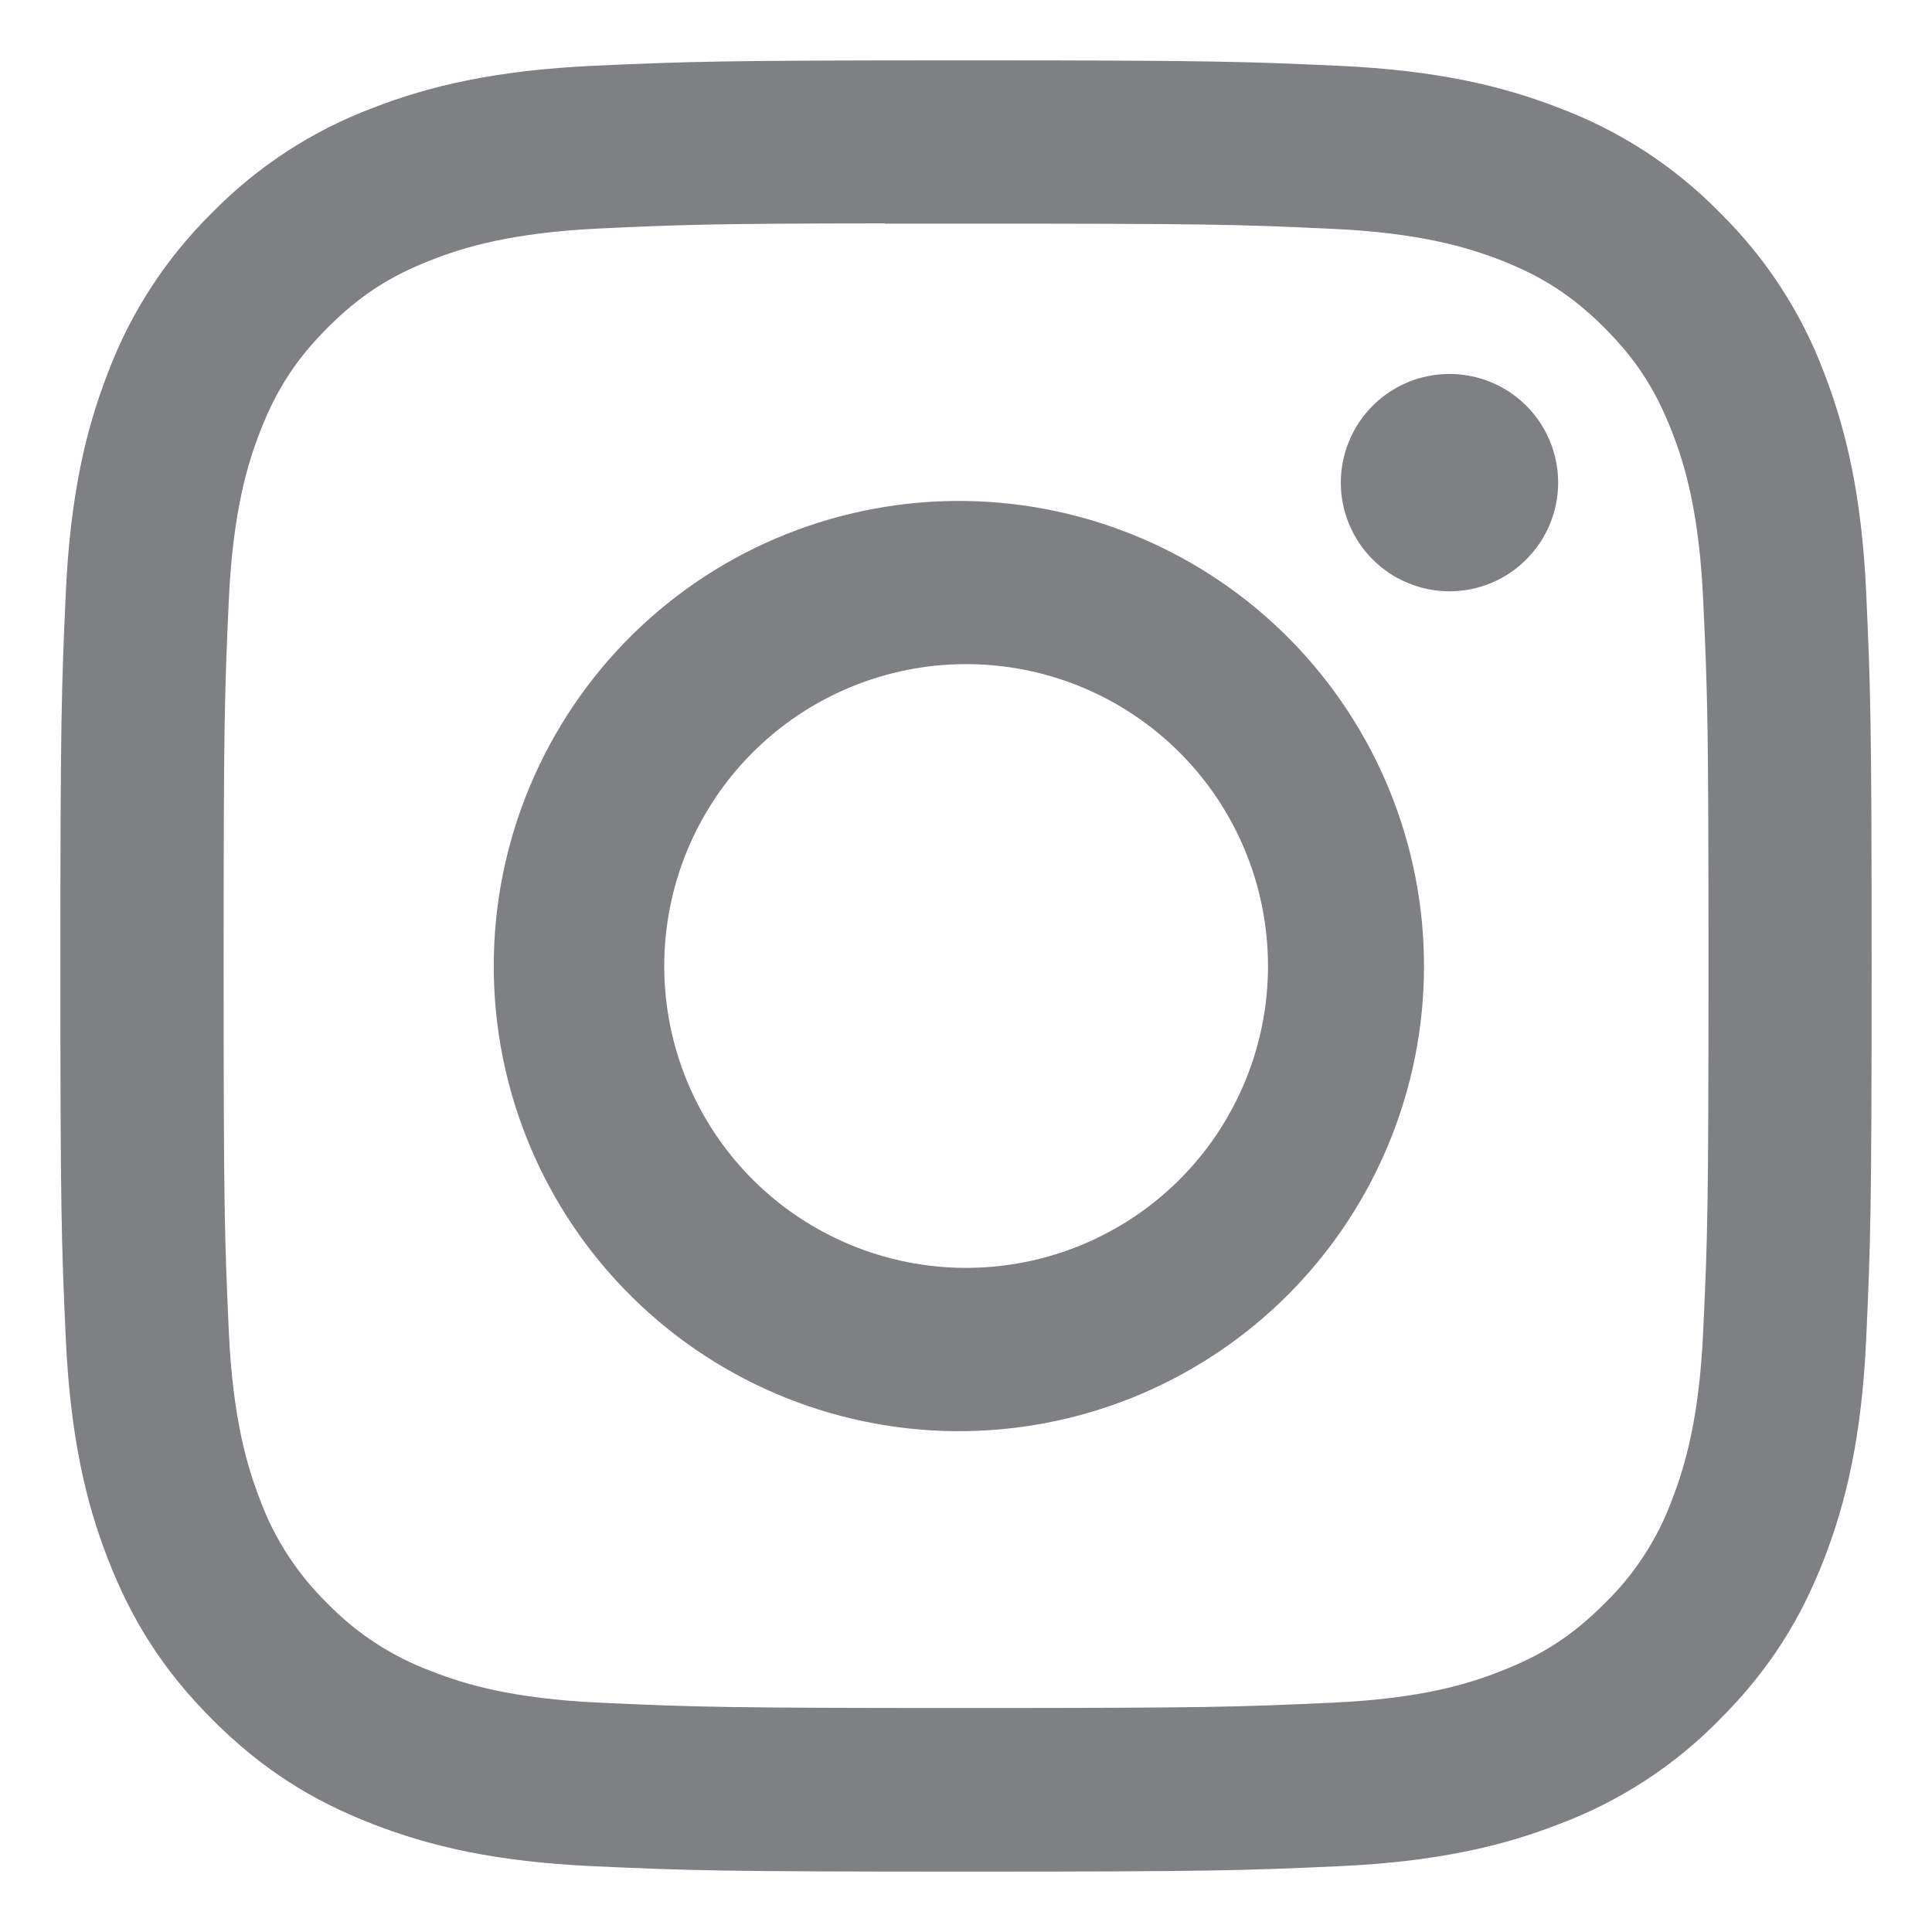 <svg width="16" height="16" viewBox="0 0 16 16" fill="none" xmlns="http://www.w3.org/2000/svg">
<path d="M8 0.5C5.965 0.5 5.709 0.509 4.909 0.545C4.109 0.583 3.565 0.708 3.087 0.894C2.587 1.082 2.134 1.377 1.759 1.759C1.378 2.134 1.082 2.587 0.894 3.087C0.708 3.564 0.582 4.109 0.545 4.906C0.509 5.708 0.5 5.963 0.5 8.001C0.5 10.037 0.509 10.292 0.545 11.092C0.583 11.891 0.708 12.435 0.894 12.912C1.086 13.406 1.342 13.824 1.759 14.241C2.175 14.658 2.593 14.915 3.087 15.106C3.565 15.292 4.108 15.418 4.907 15.455C5.708 15.491 5.963 15.5 8 15.5C10.037 15.5 10.291 15.491 11.092 15.455C11.89 15.418 12.436 15.292 12.913 15.106C13.414 14.918 13.867 14.623 14.241 14.241C14.658 13.824 14.914 13.406 15.106 12.912C15.291 12.435 15.418 11.891 15.455 11.092C15.491 10.292 15.5 10.037 15.5 8C15.5 5.963 15.491 5.708 15.455 4.907C15.418 4.109 15.291 3.564 15.106 3.087C14.918 2.587 14.623 2.134 14.241 1.759C13.867 1.377 13.413 1.082 12.912 0.894C12.434 0.708 11.889 0.582 11.091 0.545C10.29 0.509 10.036 0.5 7.998 0.5H8.001H8ZM7.328 1.852H8.001C10.003 1.852 10.241 1.858 11.031 1.895C11.762 1.928 12.16 2.051 12.424 2.153C12.774 2.289 13.024 2.452 13.287 2.714C13.549 2.977 13.711 3.226 13.847 3.577C13.95 3.84 14.072 4.238 14.105 4.969C14.142 5.759 14.149 5.997 14.149 7.998C14.149 10 14.142 10.238 14.105 11.028C14.072 11.759 13.949 12.156 13.847 12.42C13.727 12.746 13.535 13.04 13.286 13.282C13.023 13.544 12.774 13.707 12.423 13.842C12.161 13.946 11.763 14.068 11.031 14.101C10.241 14.137 10.003 14.145 8.001 14.145C5.998 14.145 5.76 14.137 4.97 14.101C4.239 14.068 3.842 13.946 3.578 13.842C3.252 13.722 2.957 13.531 2.715 13.282C2.466 13.04 2.273 12.745 2.153 12.419C2.051 12.156 1.928 11.758 1.895 11.027C1.859 10.237 1.852 10 1.852 7.996C1.852 5.994 1.859 5.758 1.895 4.967C1.929 4.236 2.051 3.838 2.154 3.574C2.29 3.224 2.453 2.974 2.715 2.712C2.978 2.449 3.227 2.287 3.578 2.151C3.842 2.048 4.239 1.926 4.97 1.892C5.662 1.86 5.93 1.851 7.328 1.85V1.852ZM12.004 3.097C11.886 3.097 11.769 3.12 11.66 3.165C11.55 3.211 11.451 3.277 11.368 3.36C11.284 3.444 11.218 3.543 11.173 3.652C11.127 3.762 11.104 3.879 11.104 3.997C11.104 4.115 11.127 4.232 11.173 4.341C11.218 4.45 11.284 4.55 11.368 4.633C11.451 4.717 11.55 4.783 11.66 4.828C11.769 4.874 11.886 4.897 12.004 4.897C12.243 4.897 12.472 4.802 12.64 4.633C12.809 4.464 12.904 4.236 12.904 3.997C12.904 3.758 12.809 3.529 12.64 3.36C12.472 3.192 12.243 3.097 12.004 3.097ZM8.001 4.149C7.49 4.141 6.983 4.235 6.508 4.425C6.034 4.614 5.602 4.897 5.238 5.255C4.874 5.614 4.585 6.041 4.388 6.512C4.19 6.984 4.089 7.49 4.089 8C4.089 8.511 4.19 9.017 4.388 9.489C4.585 9.96 4.874 10.387 5.238 10.745C5.602 11.104 6.034 11.386 6.508 11.576C6.983 11.766 7.49 11.86 8.001 11.852C9.012 11.836 9.976 11.424 10.686 10.703C11.395 9.982 11.793 9.012 11.793 8C11.793 6.989 11.395 6.019 10.686 5.298C9.976 4.577 9.012 4.165 8.001 4.149ZM8.001 5.5C8.664 5.5 9.3 5.763 9.769 6.232C10.238 6.701 10.501 7.337 10.501 8C10.501 8.663 10.238 9.299 9.769 9.768C9.3 10.237 8.664 10.5 8.001 10.5C7.338 10.5 6.702 10.237 6.233 9.768C5.764 9.299 5.501 8.663 5.501 8C5.501 7.337 5.764 6.701 6.233 6.232C6.702 5.763 7.338 5.5 8.001 5.5Z" fill="#7E8083"/>
</svg>
